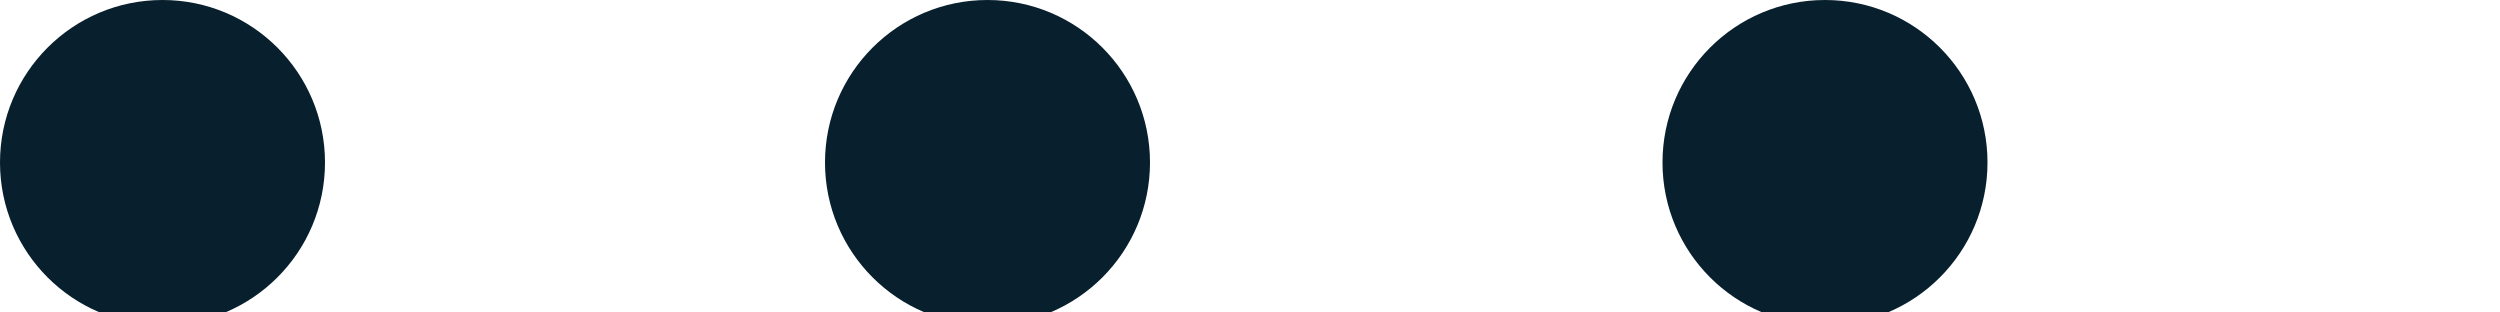 <?xml version="1.0" encoding="utf-8"?>
<!-- Generator: Adobe Illustrator 23.0.4, SVG Export Plug-In . SVG Version: 6.00 Build 0)  -->
<svg version="1.1" id="Layer_1" xmlns="http://www.w3.org/2000/svg" xmlns:xlink="http://www.w3.org/1999/xlink" x="0px" y="0px"
	 viewBox="0 0 20 2.5" style="enable-background:new 0 0 20 2.5;" xml:space="preserve">
<style type="text/css">
	.st0{fill:#081F2D;}
</style>
<circle class="st0" cx="14.6" cy="1.3" r="1.3"/>
<circle class="st0" cx="7.9" cy="1.3" r="1.3"/>
<circle class="st0" cx="1.3" cy="1.3" r="1.3"/>
</svg>
